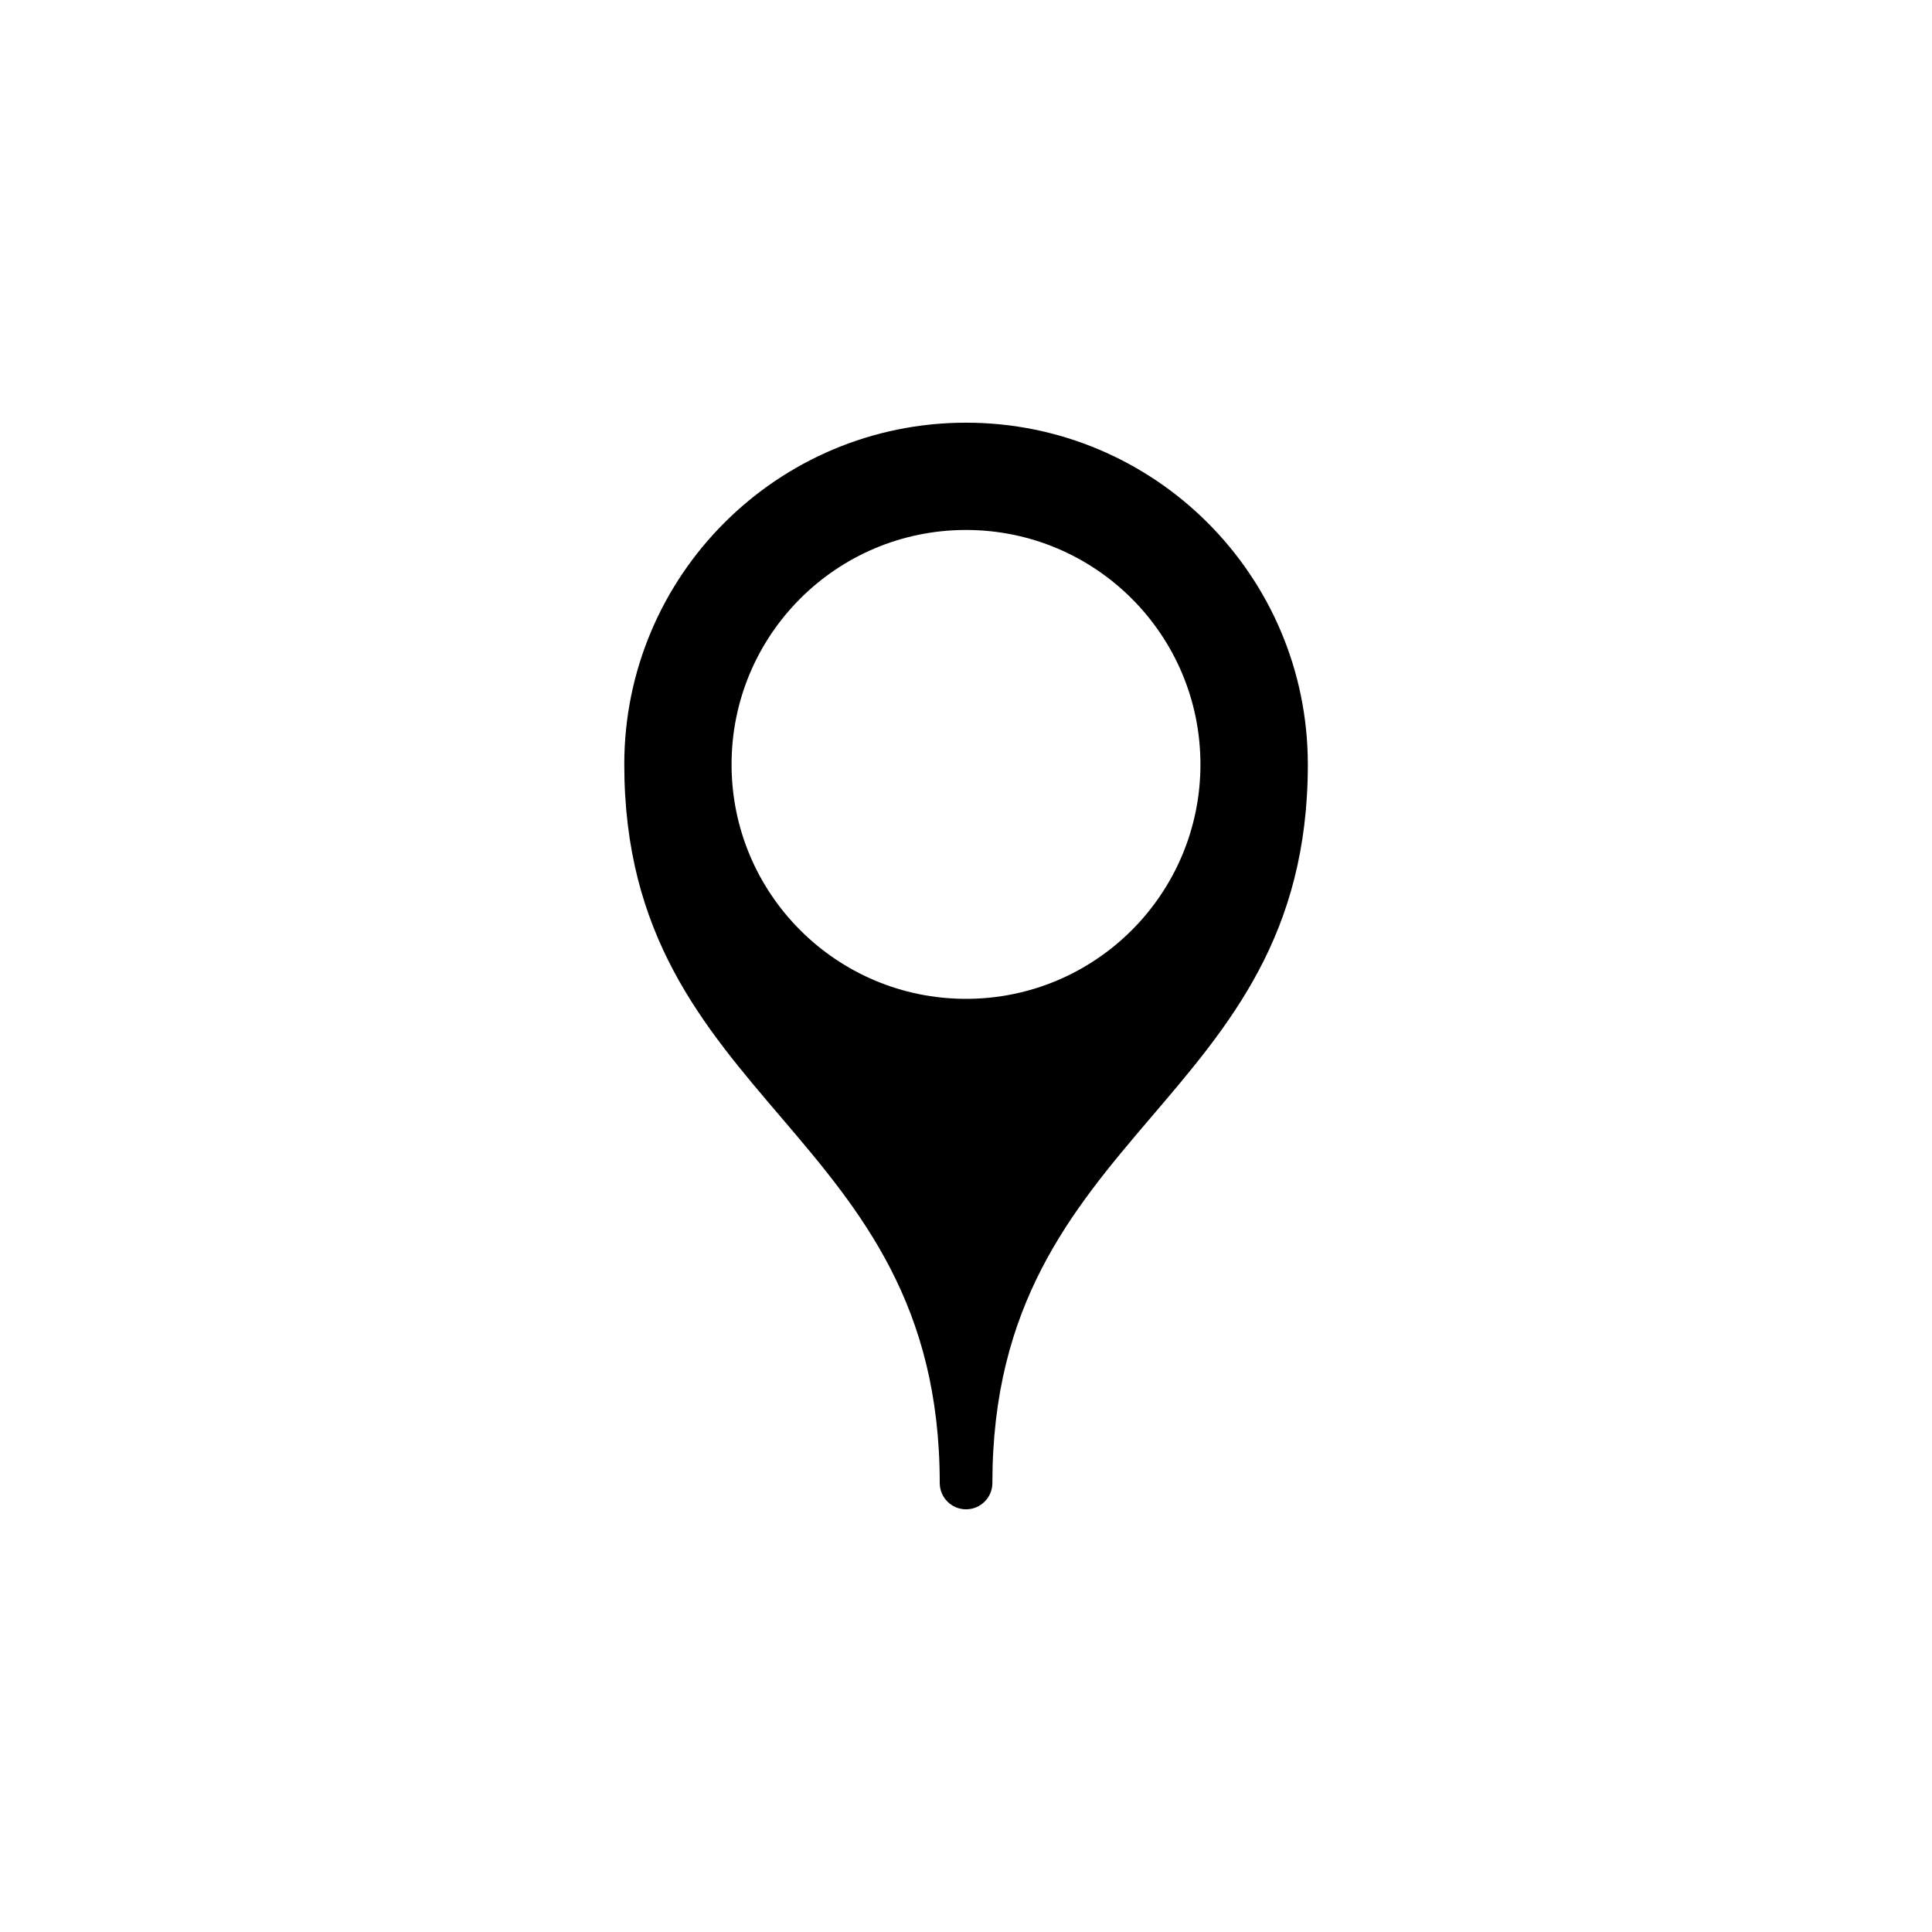 <svg xmlns="http://www.w3.org/2000/svg" version="1.1" viewBox="0 0 32 32">
	<path d="M16 7.001c-3.126 0-5.66 2.534-5.66 5.66 0 5.661 5.225 6.007 5.225 11.902 0 0.24 0.195 0.436 0.436 0.436s0.436-0.196 0.436-0.436c0-5.895 5.225-6.241 5.225-11.902-0.002-3.126-2.536-5.66-5.662-5.66zM16 16.544c-2.144 0-3.883-1.738-3.883-3.883s1.738-3.883 3.883-3.883c2.144 0 3.883 1.738 3.883 3.883s-1.739 3.883-3.883 3.883z"></path>
</svg>